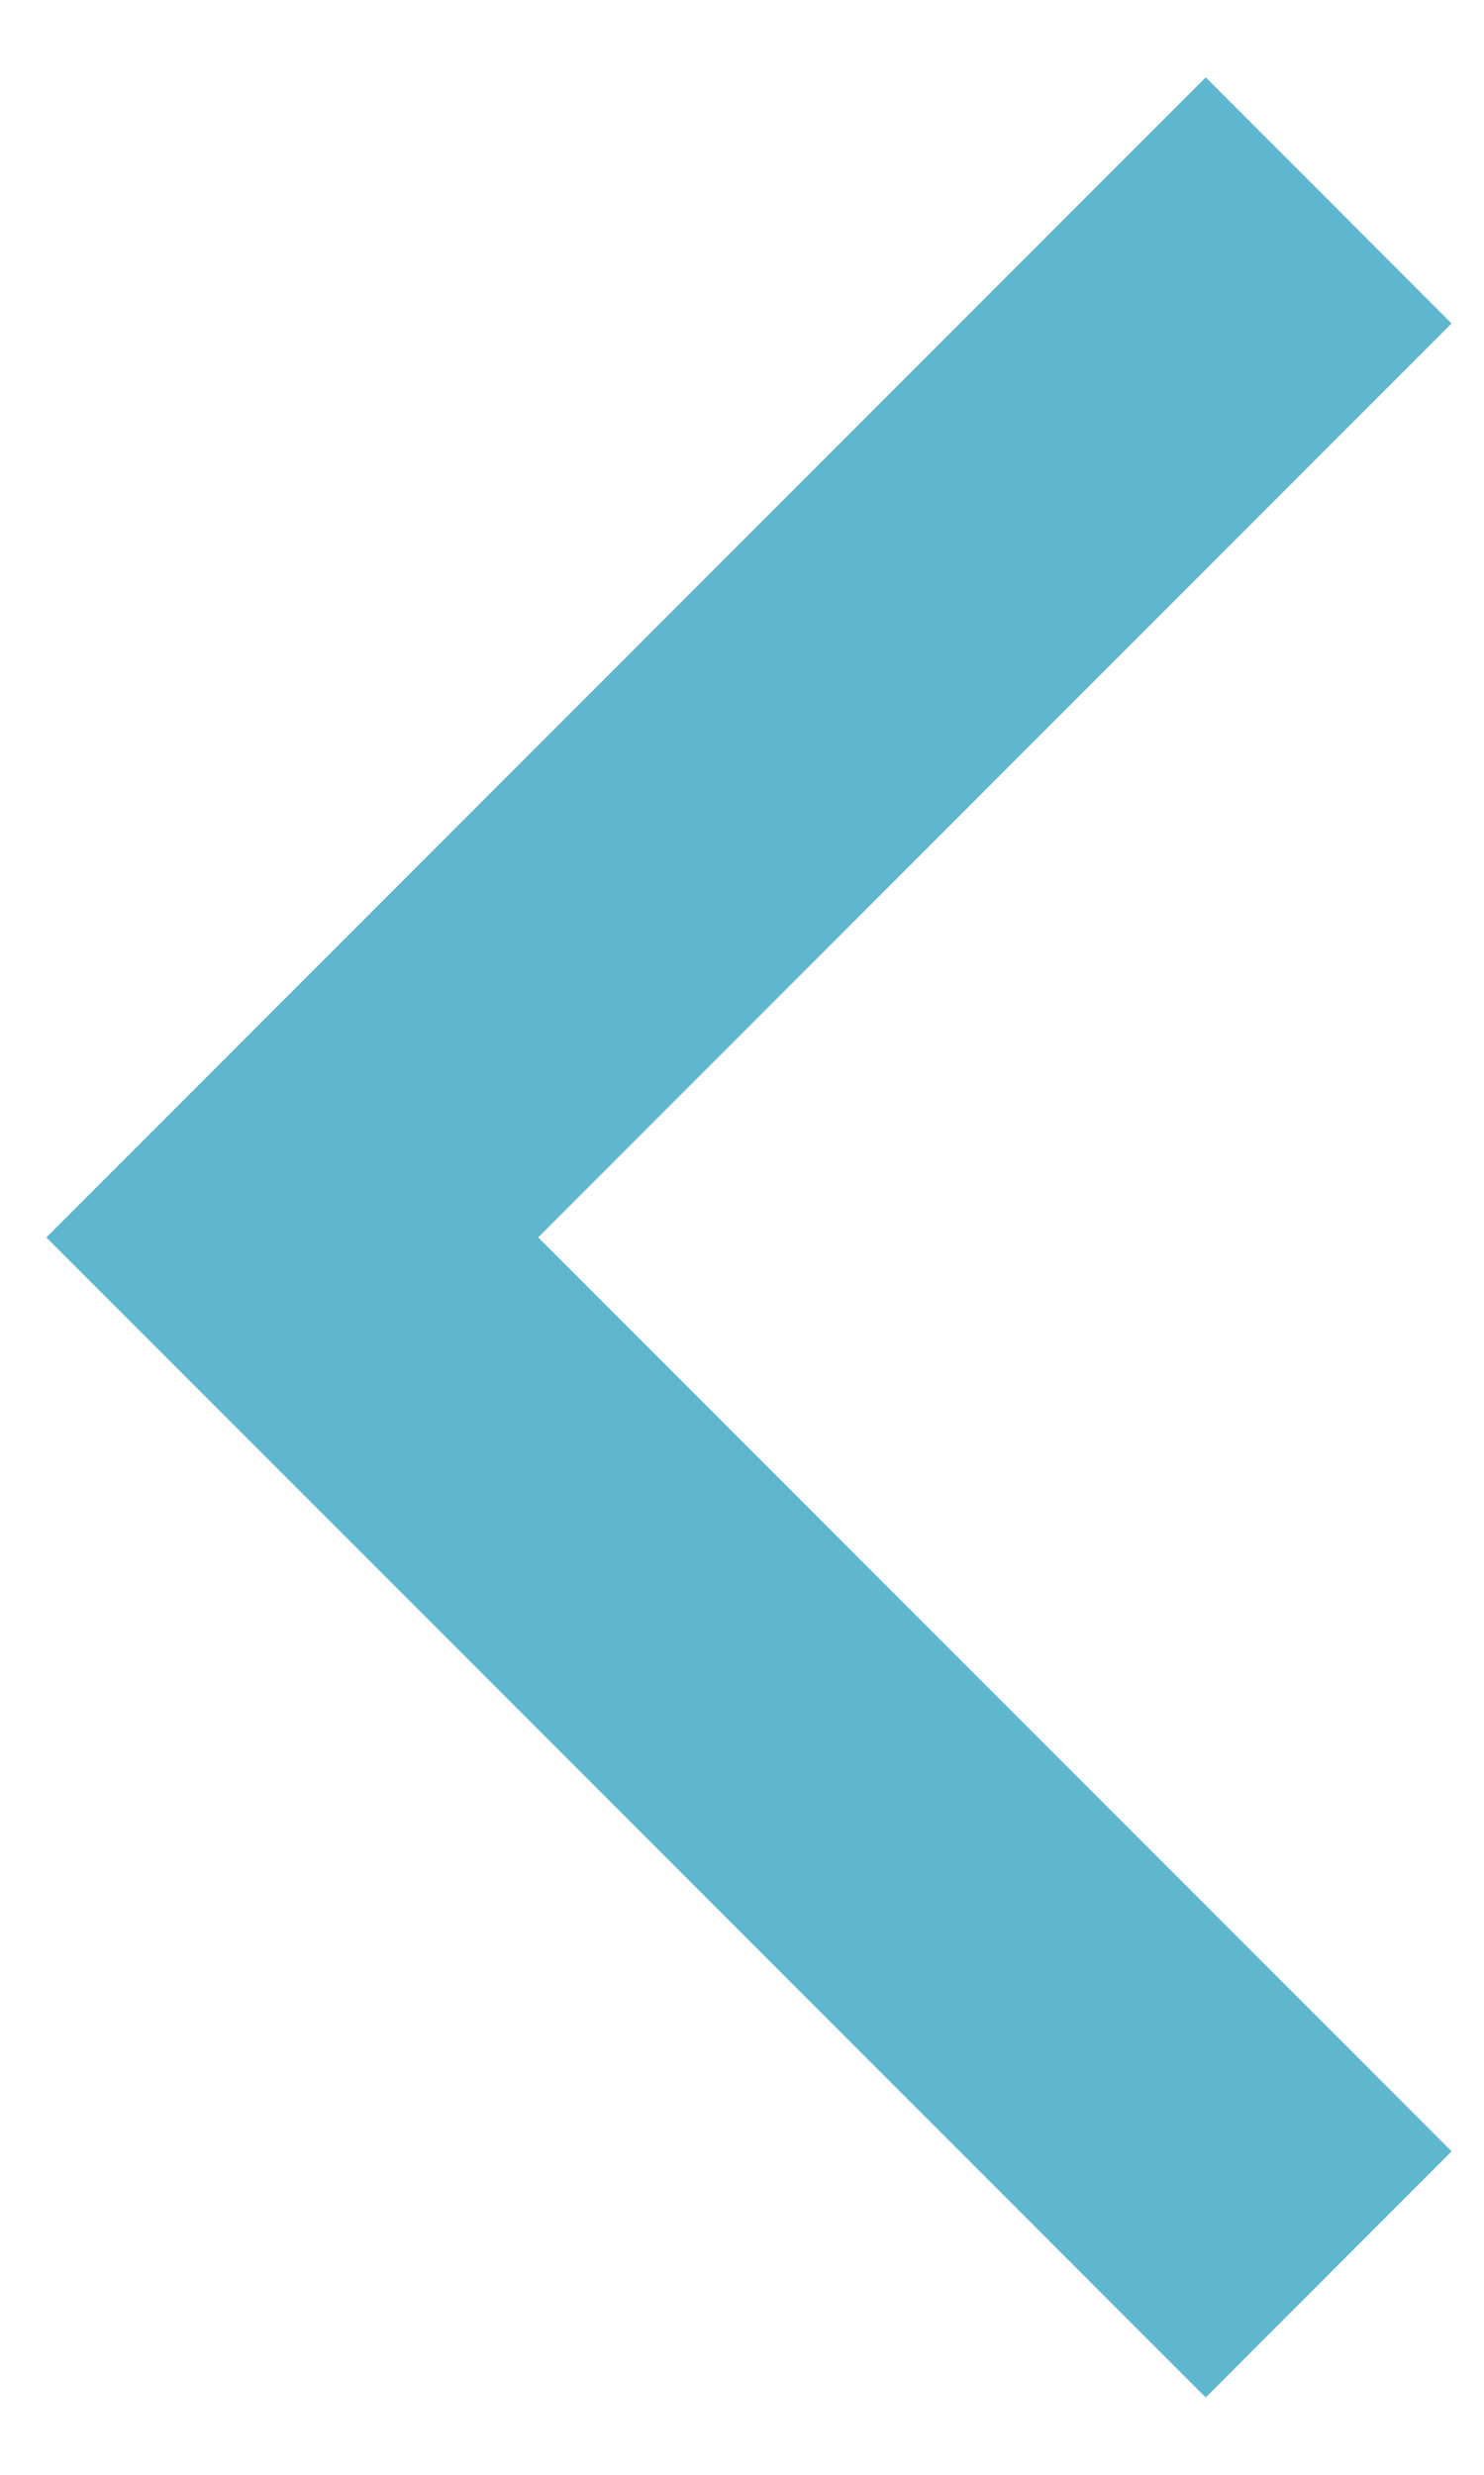 <svg width="12" height="20" viewBox="0 0 12 20" fill="none" xmlns="http://www.w3.org/2000/svg">
<path d="M11.738 17.386L4.352 10L11.738 2.614L9.75 0.625L0.375 10L9.75 19.375L11.738 17.386Z" fill="#5FB7CF"/>
</svg>
